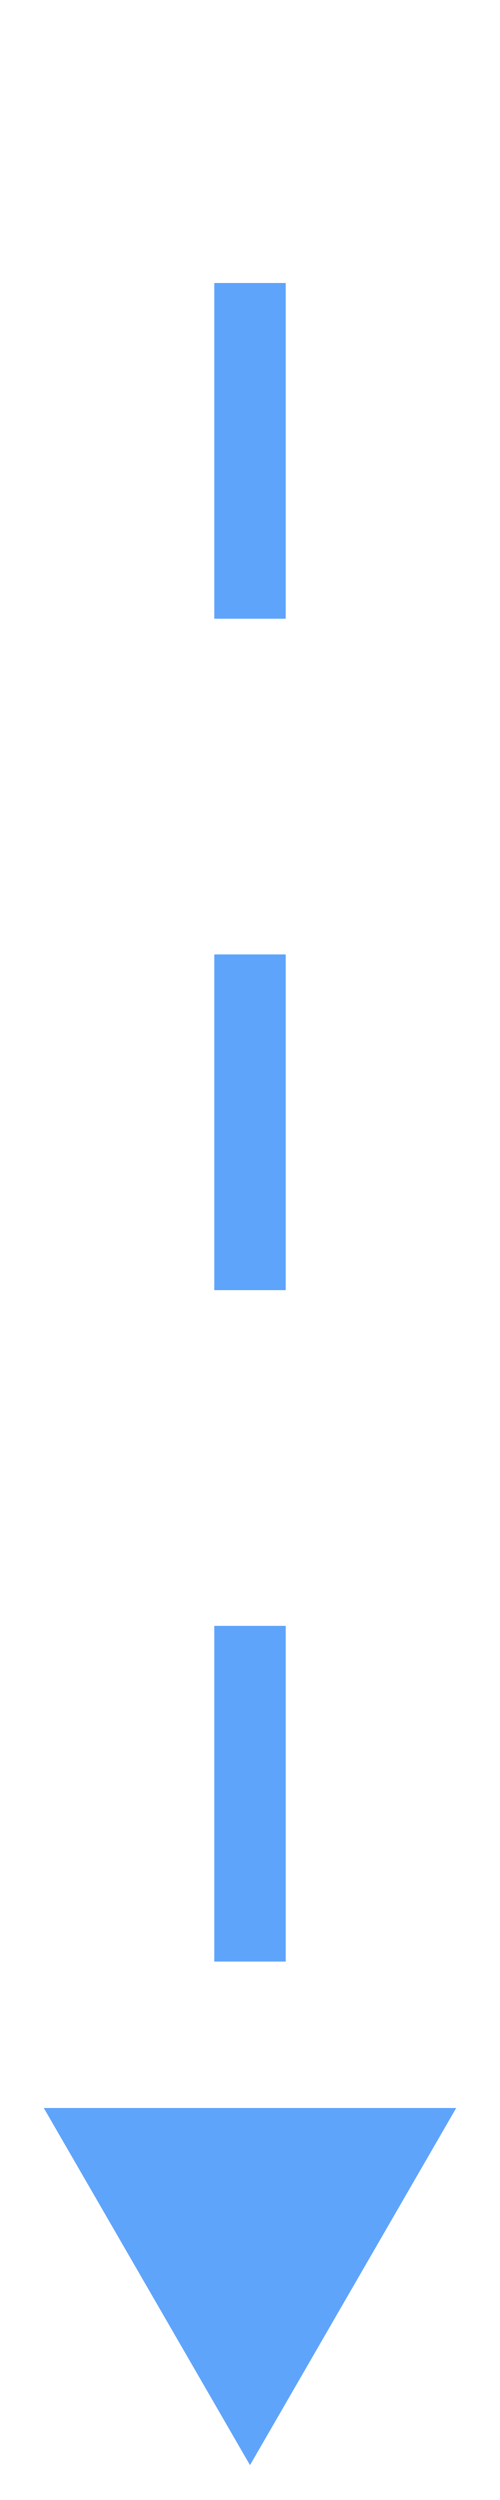 <svg width="7" height="35" viewBox="0 0 7 35" fill="none" xmlns="http://www.w3.org/2000/svg">
<path d="M3.5 34.512L6.387 29.512L0.613 29.512L3.5 34.512ZM4 27.462L4 22.762L3 22.762L3 27.462L4 27.462ZM4 18.062L4 13.362L3 13.362L3 18.062L4 18.062ZM4 8.662L4 3.962L3 3.962L3 8.662L4 8.662ZM4 -0.738L4 -5.438L3 -5.438L3 -0.738L4 -0.738ZM4 -10.138L4 -12.488L3 -12.488L3 -10.138L4 -10.138Z" fill="#5FA4FB"/>
</svg>
